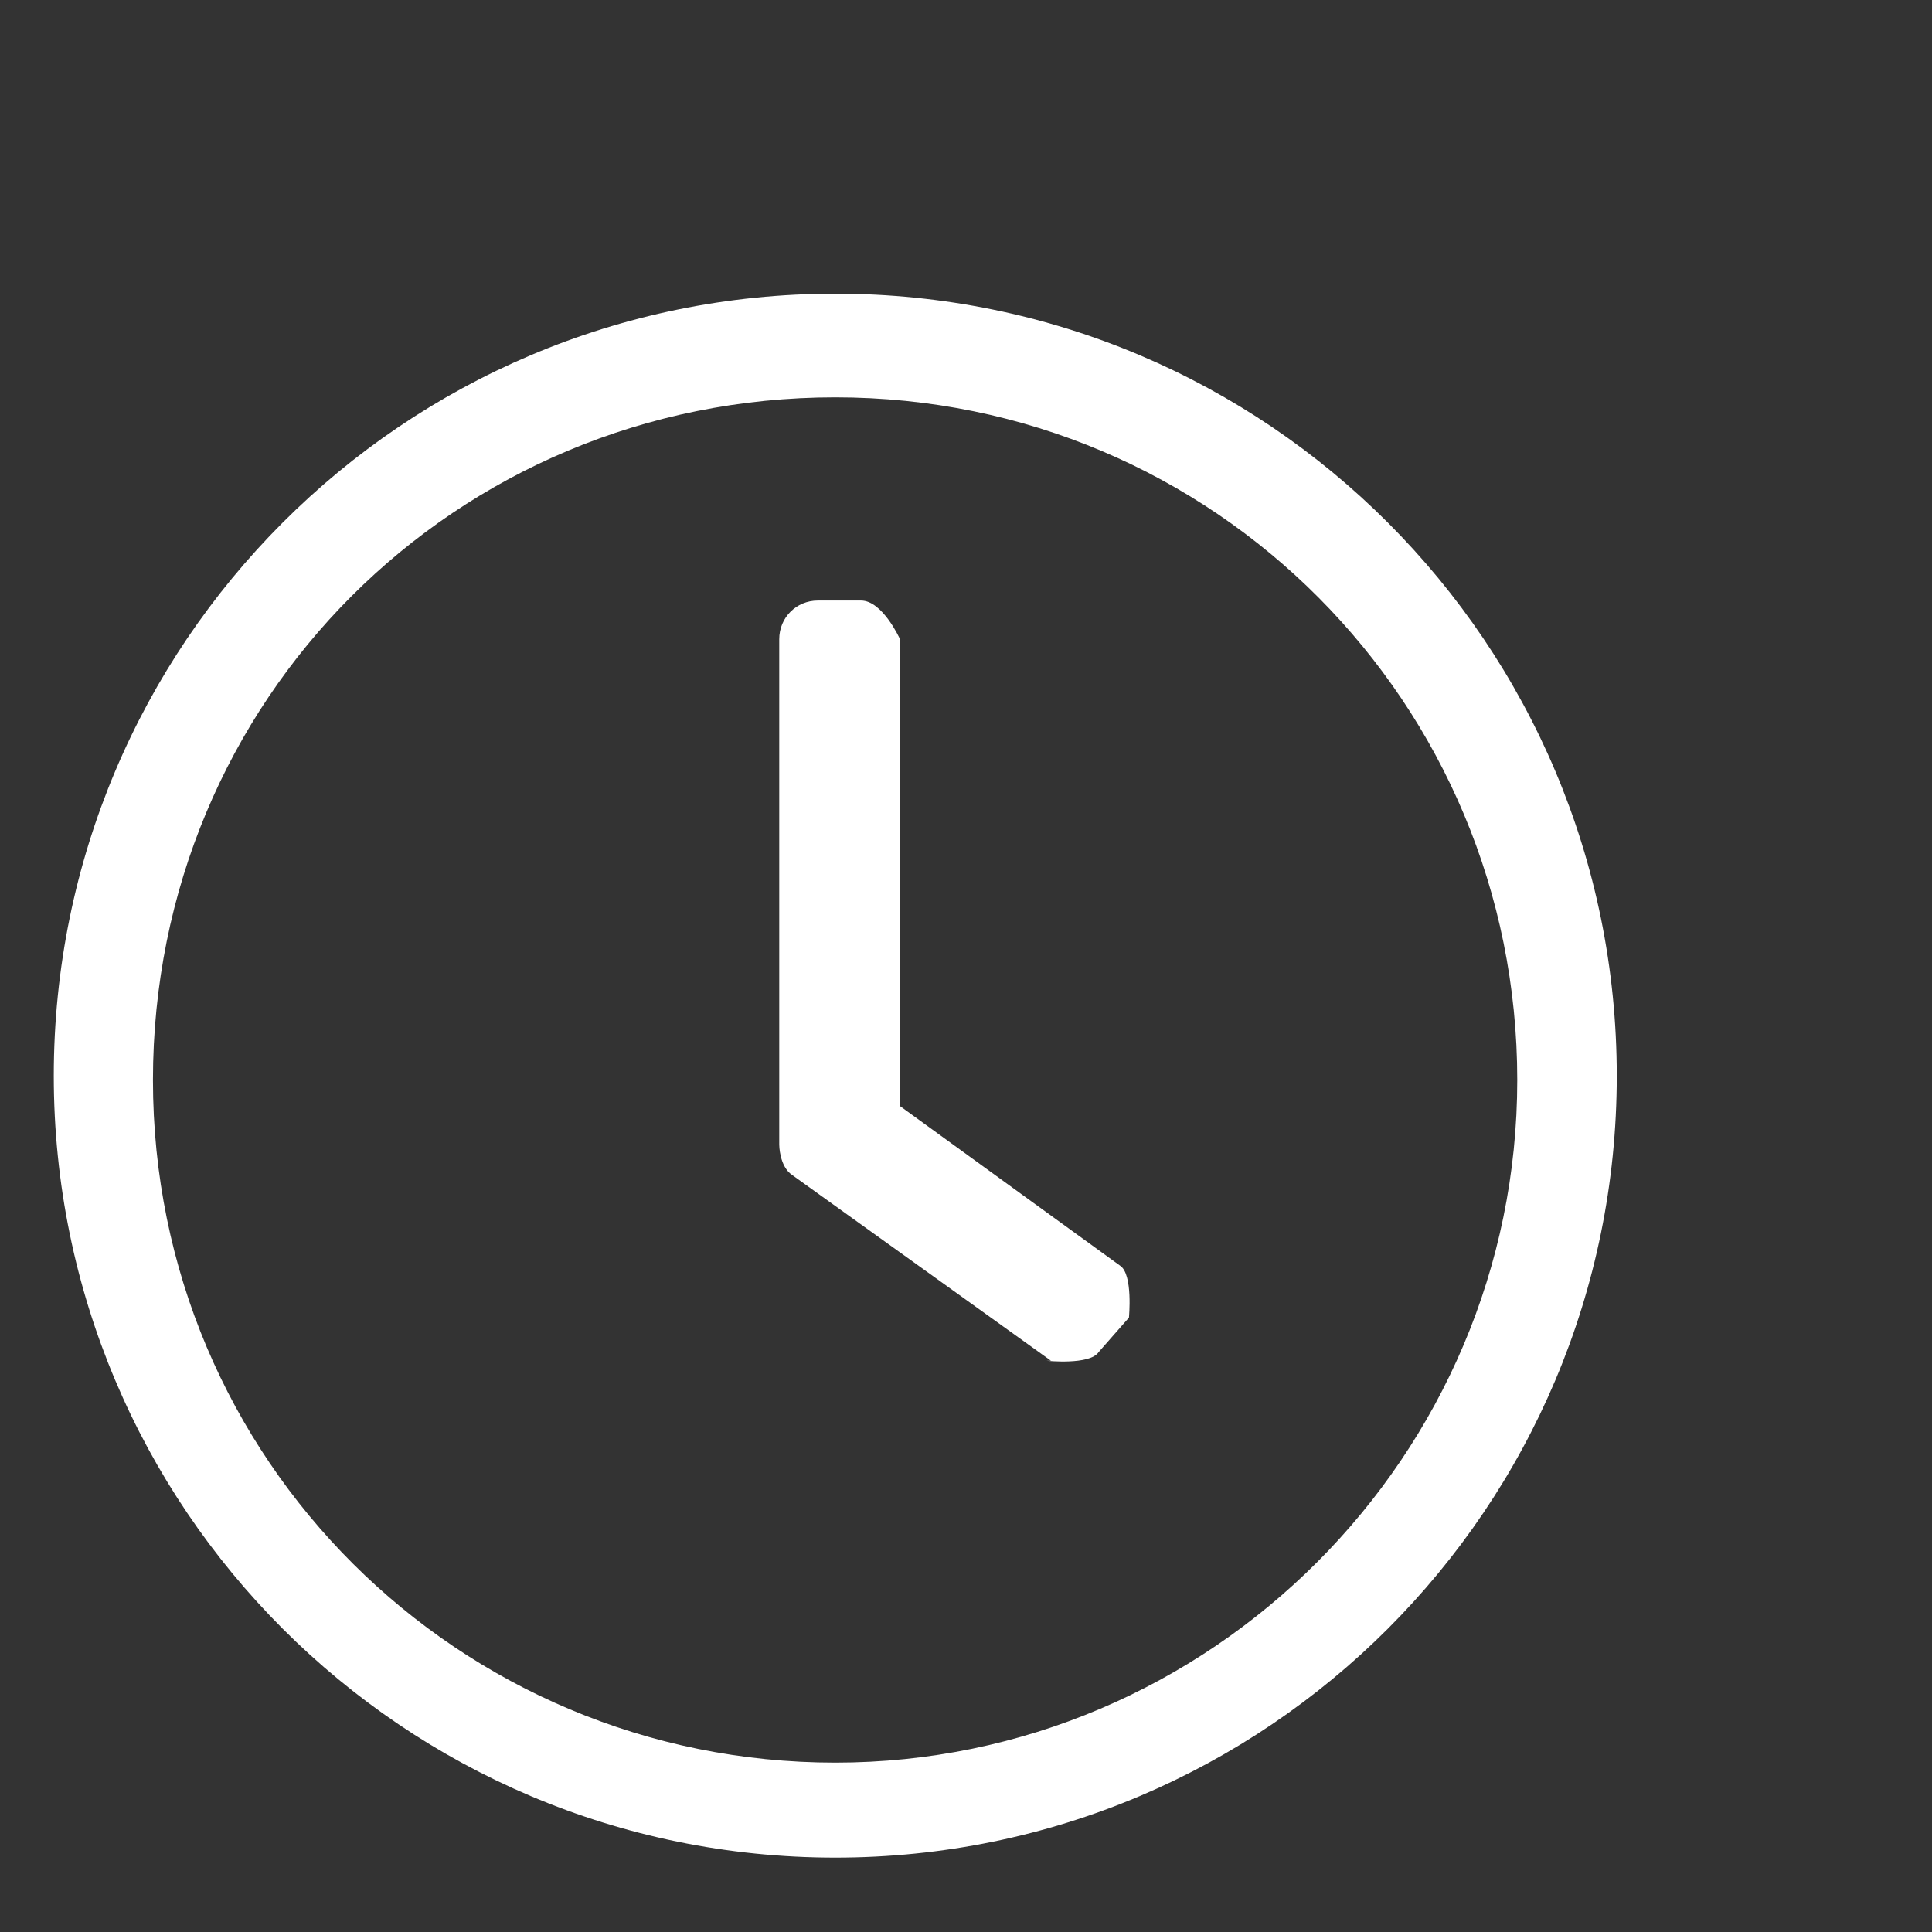 <svg width="6" height="6" viewBox="0 0 6 6" fill="none" xmlns="http://www.w3.org/2000/svg">
<rect x="0" y="0" width="6" height="6" fill="#333333" stroke="none"/>
<path d="M3.251 4.226C3.251 4.226 3.385 4.24 3.412 4.199L3.506 4.092C3.506 4.092 3.519 3.958 3.479 3.931L2.795 3.435V1.985C2.795 1.985 2.741 1.865 2.674 1.865H2.54C2.473 1.865 2.42 1.918 2.42 1.985V3.555C2.42 3.555 2.42 3.622 2.46 3.649L3.264 4.226H3.251ZM4.712 3.354C4.712 4.521 3.76 5.474 2.594 5.474C1.427 5.474 0.475 4.535 0.475 3.354C0.475 2.173 1.414 1.234 2.594 1.234C3.774 1.234 4.712 2.187 4.712 3.354ZM2.594 0.912C1.253 0.912 0.167 1.999 0.167 3.341C0.167 4.682 1.253 5.769 2.594 5.769C3.935 5.769 5.021 4.682 5.021 3.341C5.021 1.999 3.935 0.912 2.594 0.912Z" fill="white"/>
</svg>
